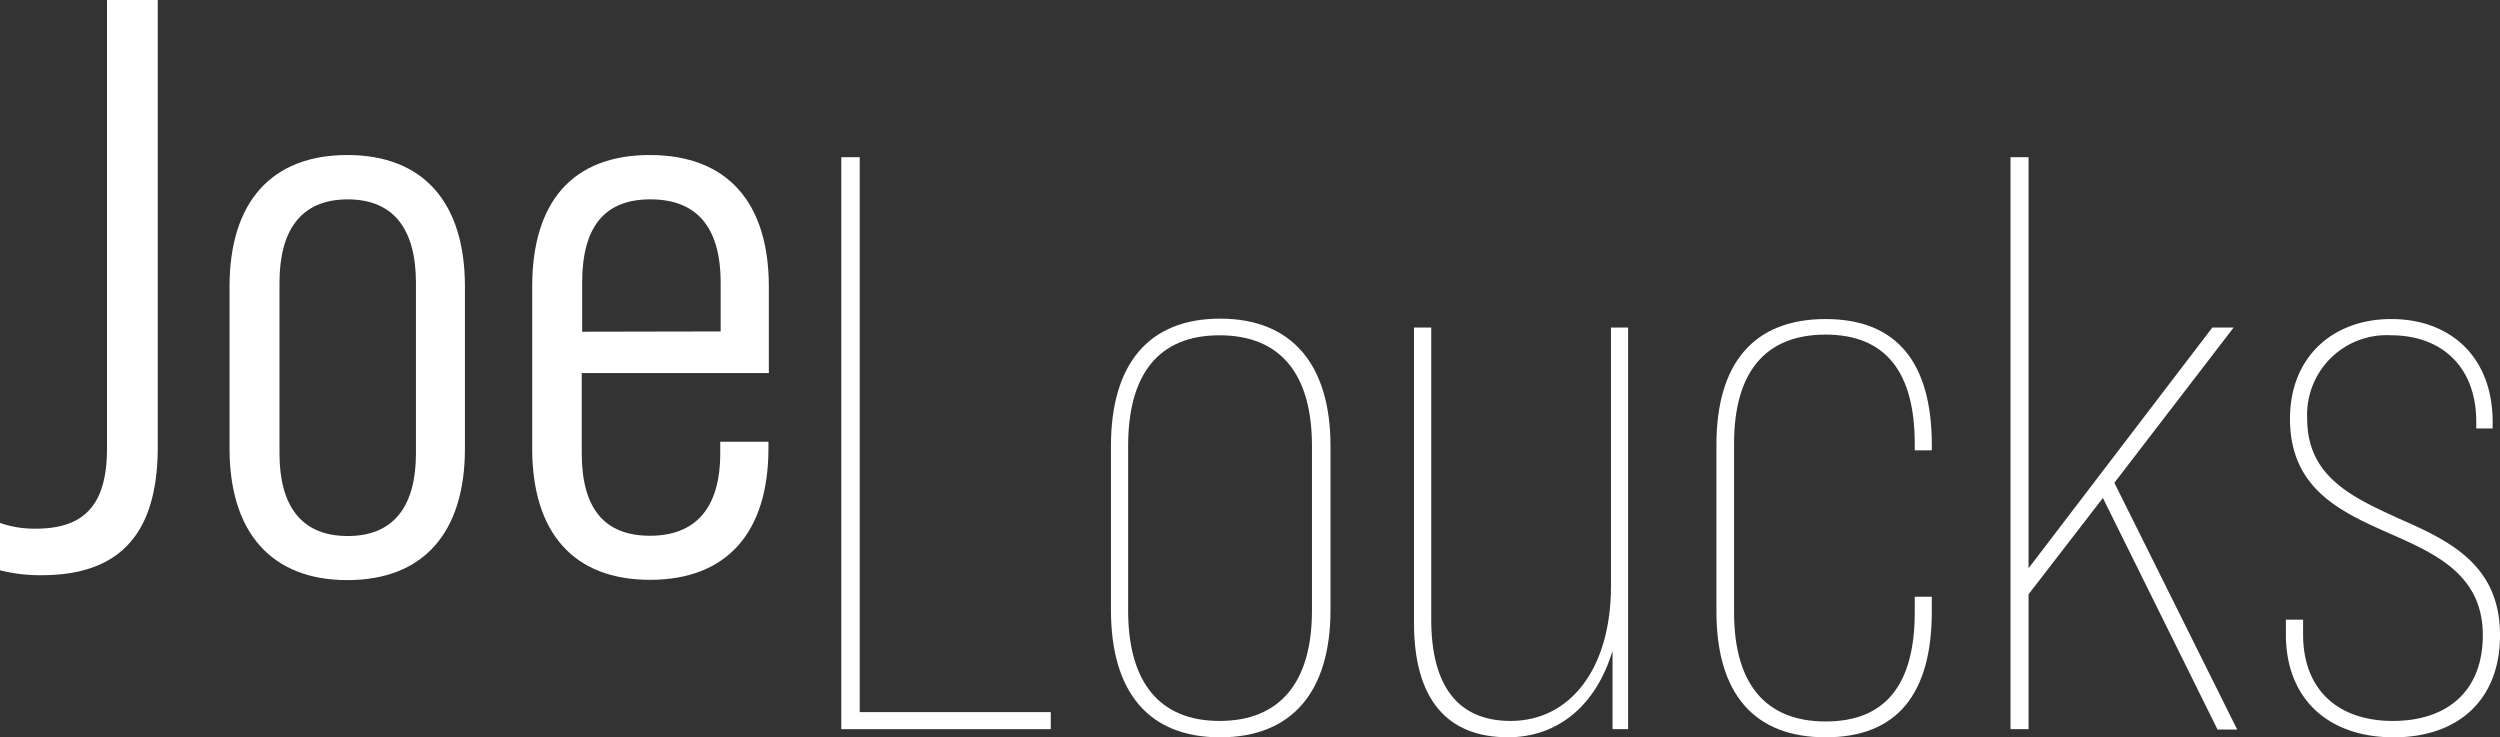 <svg id="Joe_Loucks_Wordmark_White" data-name="Joe Loucks Wordmark White" xmlns="http://www.w3.org/2000/svg" width="273.02" height="80.521" viewBox="0 0 273.02 80.521">
  <rect x="0" y="0" width="273.02" height="80.521" fill="#333333" stroke="none"/>
  <path id="Path_1" data-name="Path 1" d="M0,62.279V57.108a11.326,11.326,0,0,0,3.919.626c5.365,0,7.764-2.683,7.764-8.748V0h5.544V48.807c0,9.463-4.113,14.009-12.682,14.009A17.69,17.69,0,0,1,0,62.279Z" fill="#fff"/>
  <path id="Path_2" data-name="Path 2" d="M16.82,43.416V25.726c0-9.2,4.56-14.366,12.861-14.366s12.846,5.171,12.846,14.366v17.69c0,9.2-4.545,14.366-12.846,14.366S16.82,52.552,16.82,43.416Zm20.357.537V25.309c0-5.708-2.325-9.106-7.451-9.106s-7.451,3.4-7.451,9.106V43.953c0,5.618,2.31,9.016,7.451,9.016S37.177,49.571,37.177,43.953Z" transform="translate(8.247 5.57)" fill="#fff"/>
  <path id="Path_3" data-name="Path 3" d="M64.842,25.726v9.448H44.41v8.748c0,6.065,2.5,9.016,7.451,9.016s7.675-2.981,7.675-9.016V42.671H64.8v.715c0,9.2-4.545,14.366-12.936,14.366S39,52.552,39,43.416V25.726c0-9.2,4.367-14.366,12.846-14.366S64.842,16.561,64.842,25.726Zm-5.261,4.9v-5.32c0-6.155-2.683-9.106-7.675-9.106s-7.451,2.981-7.451,9.106v5.35Z" transform="translate(19.121 5.57)" fill="#fff"/>
  <path id="Path_4" data-name="Path 4" d="M61.65,11.52h2.012v60.6H84.526v1.863H61.65Z" transform="translate(30.226 5.648)" fill="#fff"/>
  <path id="Path_5" data-name="Path 5" d="M81.41,55.153V37.269c0-8.942,4.1-13.919,11.922-13.919s12.056,4.992,12.056,13.919V55.153c0,8.942-4.2,13.919-12.056,13.919S81.41,64.08,81.41,55.153Zm21.952.089V37.225c0-7.764-3.4-12.056-10.089-12.056s-9.985,4.292-9.985,12.056V55.242c0,7.764,3.383,12.042,9.985,12.042S103.362,63.066,103.362,55.242Z" transform="translate(39.914 11.448)" fill="#fff"/>
  <path id="Path_6" data-name="Path 6" d="M127,24V67.859h-1.7V59.3c-1.788,5.961-5.961,9.448-11.416,9.448-6.691,0-10.268-4.188-10.268-12.489V24H105.5V55.907c0,7.317,2.981,11.058,8.659,11.058,6.513,0,10.969-5.708,10.969-14.709V24Z" transform="translate(50.803 11.767)" fill="#fff"/>
  <path id="Path_7" data-name="Path 7" d="M125.78,55.317V37.12c0-8.942,4.1-13.74,11.922-13.74S149.3,28.194,149.3,37.12v.6h-1.863V37c0-7.764-3.13-11.922-9.732-11.922s-10,4.113-10,11.922V55.406c0,7.764,3.4,11.922,10,11.922s9.732-4.1,9.732-11.922v-1.7H149.3v1.61c0,8.942-3.741,13.74-11.594,13.74S125.78,64.244,125.78,55.317Z" transform="translate(61.668 11.463)" fill="#fff"/>
  <path id="Path_8" data-name="Path 8" d="M157.419,48.732,149.3,59.254V73.978H147.33V11.52H149.3V56.407l20.074-26.289H171.7L158.671,47.078l13.413,26.944h-2.146Z" transform="translate(72.234 5.648)" fill="#fff"/>
  <path id="Path_9" data-name="Path 9" d="M167.51,57.821v-1.61h1.878v1.61c0,6.065,3.83,9.448,9.806,9.448s9.821-3.294,9.821-9.359c0-6.513-4.992-8.837-10.089-11.073-5.44-2.4-10.969-4.9-10.969-12.578,0-6.691,4.635-10.879,11.058-10.879s11.073,4.1,11.073,11.237v.715H188.3v-.715c0-6.155-3.919-9.463-9.284-9.463a8.688,8.688,0,0,0-9.18,9.106c0,6.334,4.9,8.569,9.985,10.894,5.454,2.4,11.073,4.992,11.073,12.757,0,7.049-4.56,11.147-11.609,11.147S167.51,64.959,167.51,57.821Z" transform="translate(82.128 11.463)" fill="#fff"/>
</svg>
